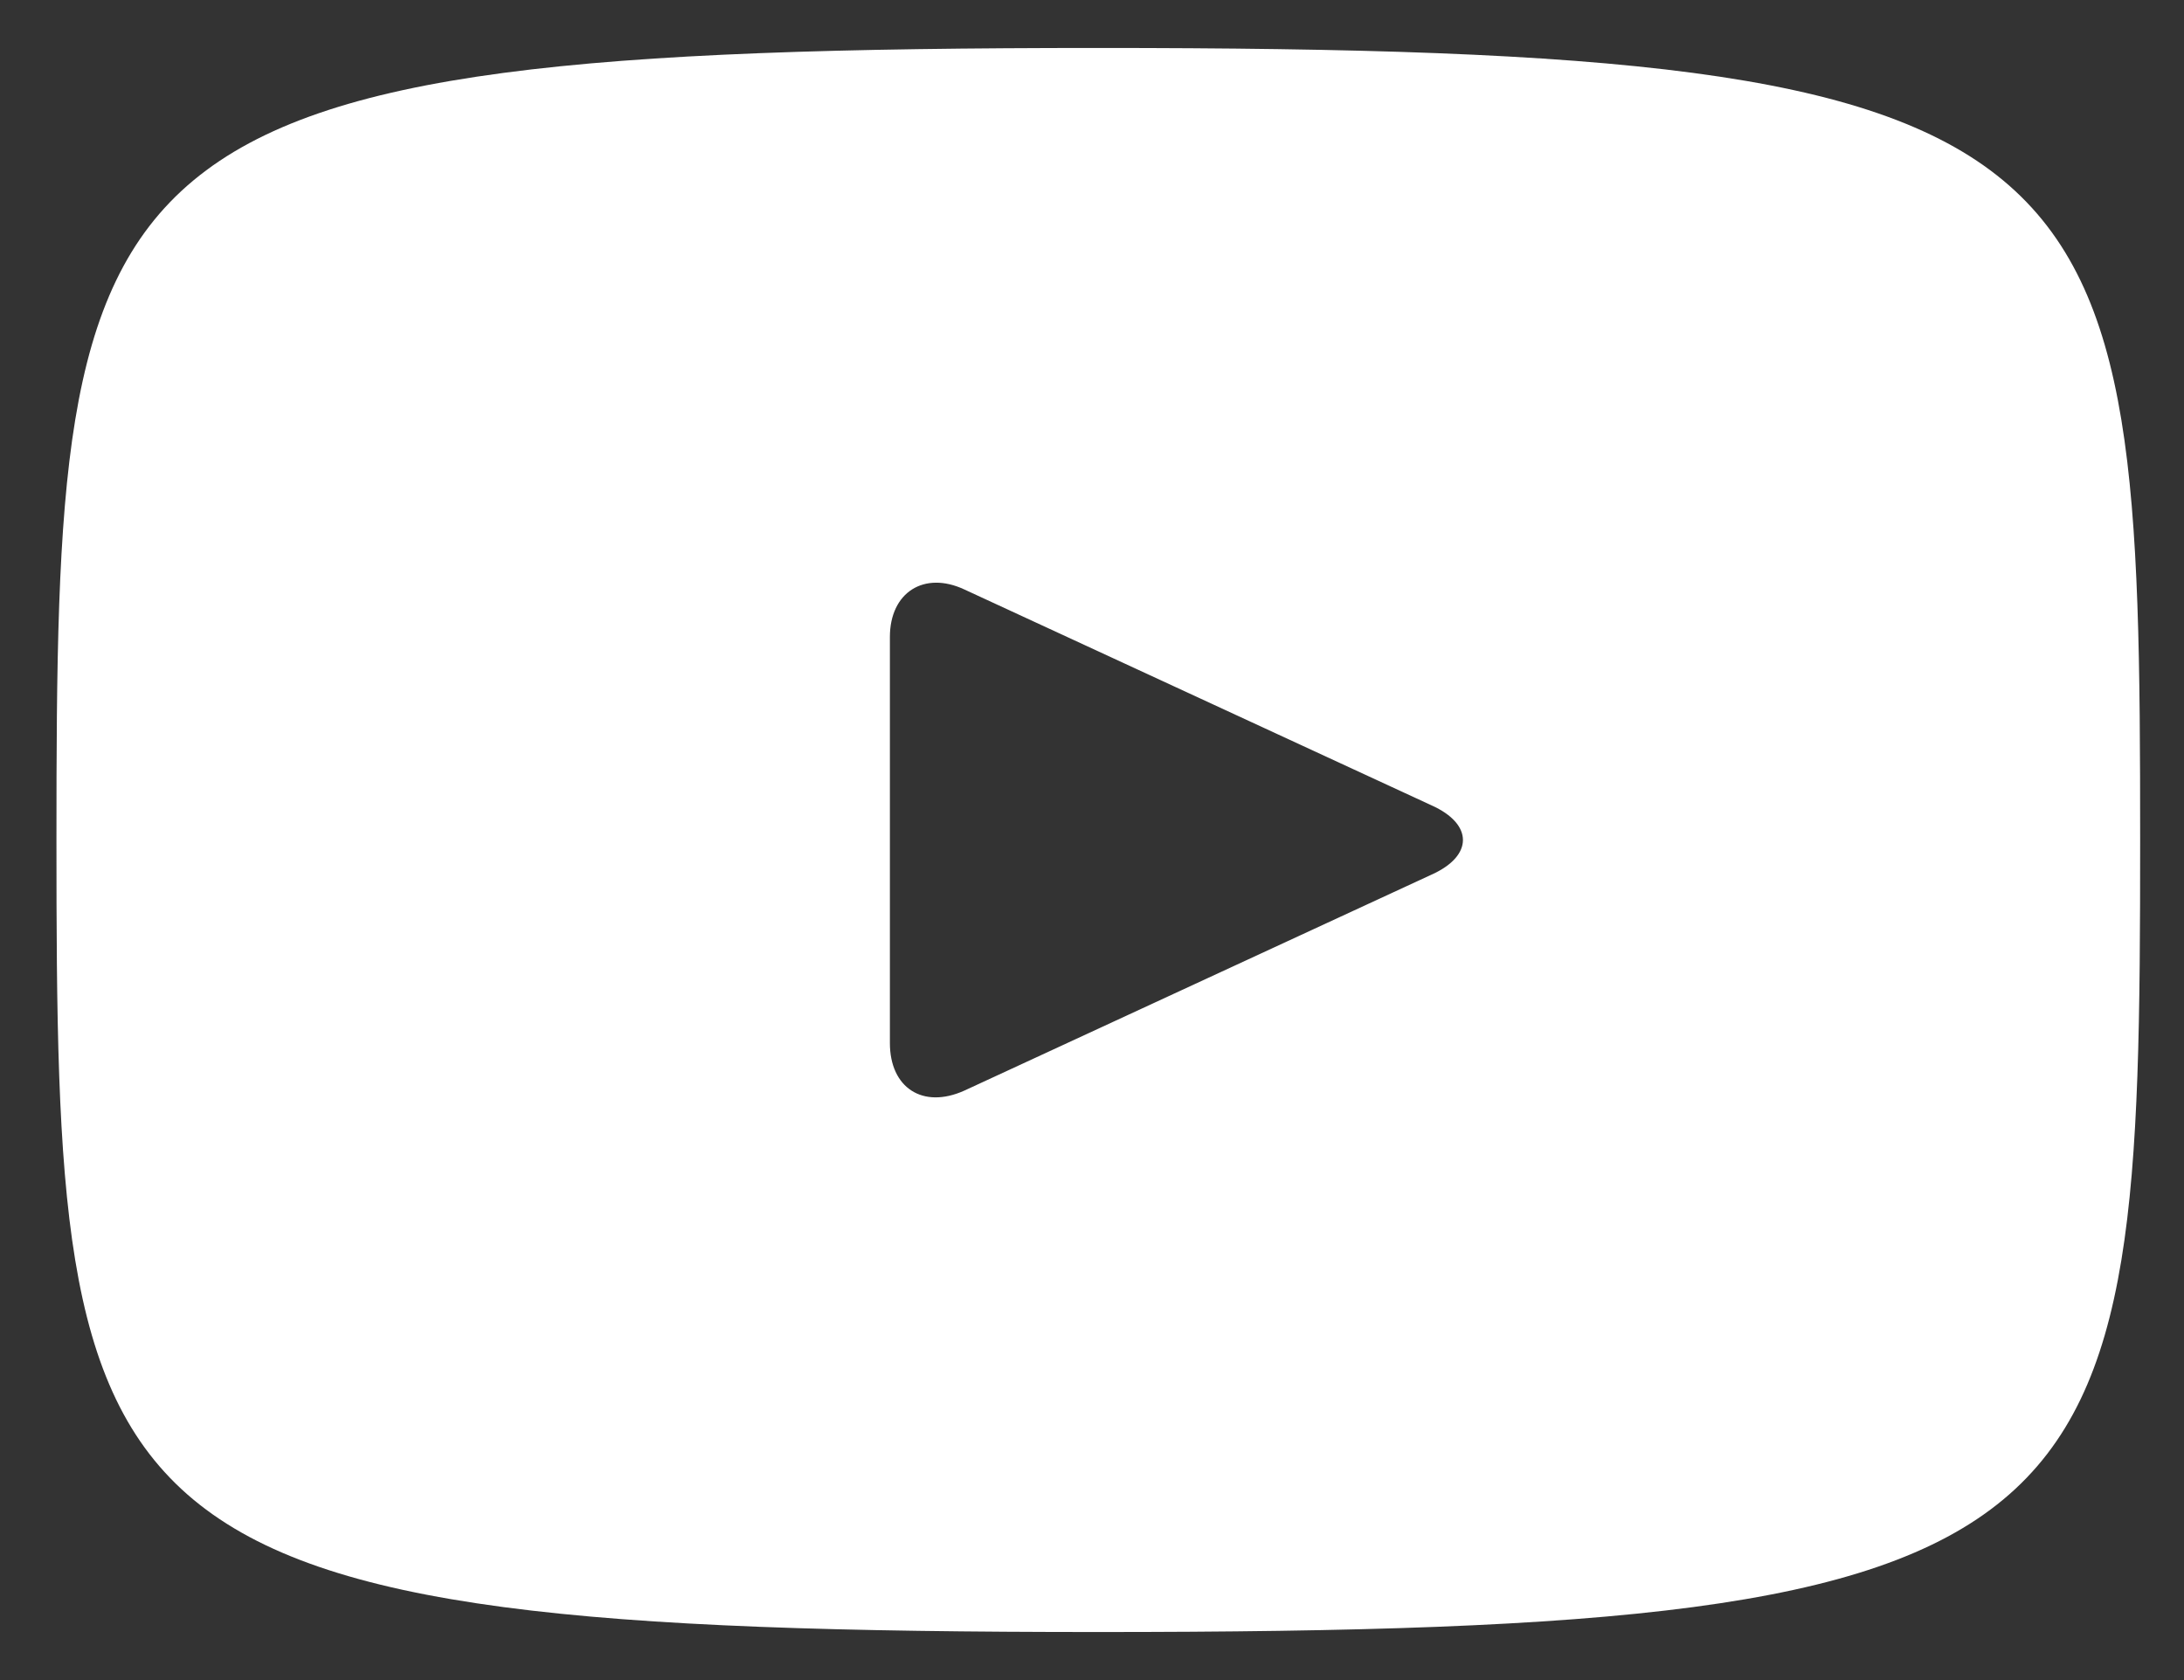 <svg width="26" height="20" viewBox="0 0 26 20" fill="none" xmlns="http://www.w3.org/2000/svg">
<rect x="0" y="0" width="26" height="20" fill="#333333" stroke="none"/>
<path d="M13.075 0.571C0.884 0.571 0.672 1.634 0.672 10C0.672 18.366 0.884 19.428 13.075 19.428C25.265 19.428 25.478 18.366 25.478 10C25.478 1.634 25.265 0.571 13.075 0.571ZM17.044 10.411L11.48 12.983C10.984 13.206 10.594 12.948 10.594 12.417V7.583C10.594 7.051 11.002 6.794 11.48 7.017L17.044 9.588C17.54 9.811 17.54 10.188 17.044 10.411Z" fill="white"/>
</svg>
